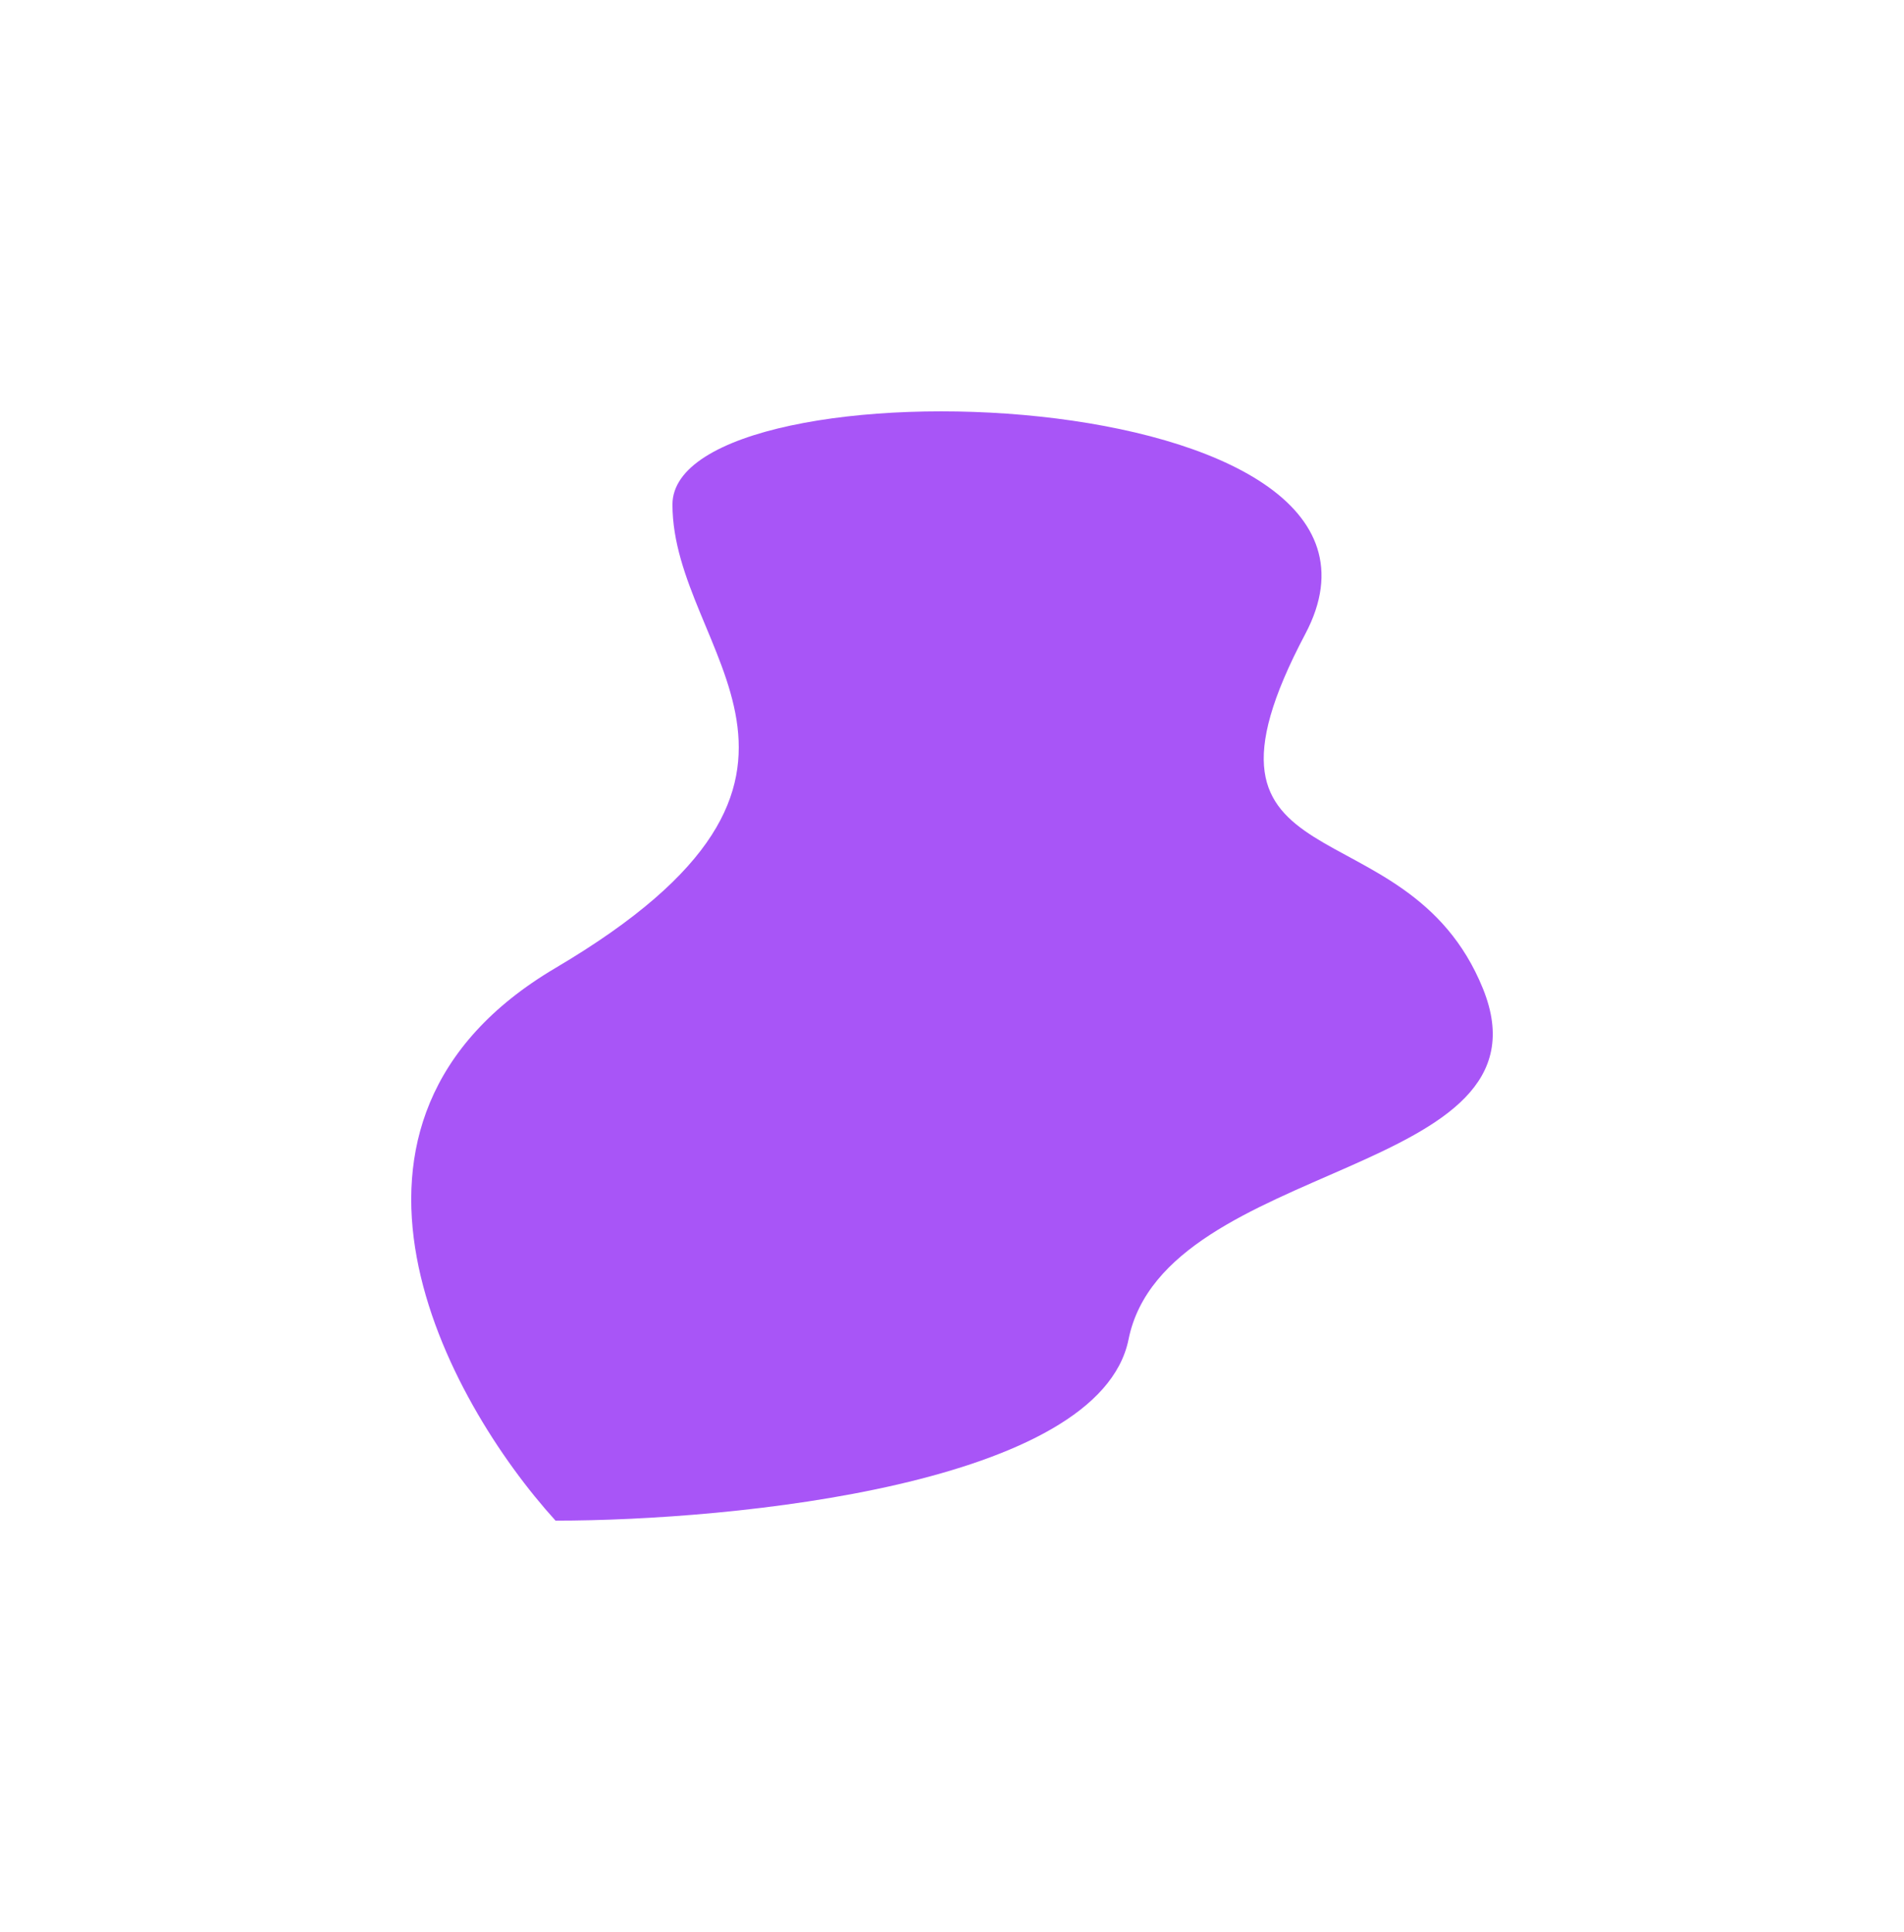 <?xml version="1.0" encoding="UTF-8"?> <svg xmlns="http://www.w3.org/2000/svg" width="1389" height="1409" viewBox="0 0 1389 1409" fill="none"> <g filter="url(#filter0_f_834_300)"> <path d="M405.269 705.921C214.617 818.444 325.831 1021.53 405.269 1109C535.711 1109 801.934 1082.56 823.291 976.811C849.988 844.622 1137.79 858.948 1081.79 720.898C1025.79 582.848 852.595 650.571 952.218 462.38C1051.84 274.19 490.567 259.212 490.567 367.959C490.567 476.706 643.584 565.266 405.269 705.921Z" fill="#A855F7"></path> </g> <defs> <filter id="filter0_f_834_300" x="0" y="0" width="1389" height="1409" filterUnits="userSpaceOnUse" color-interpolation-filters="sRGB"> <feFlood flood-opacity="0" result="BackgroundImageFix"></feFlood> <feBlend mode="normal" in="SourceGraphic" in2="BackgroundImageFix" result="shape"></feBlend> <feGaussianBlur stdDeviation="150" result="effect1_foregroundBlur_834_300"></feGaussianBlur> </filter> </defs> </svg> 